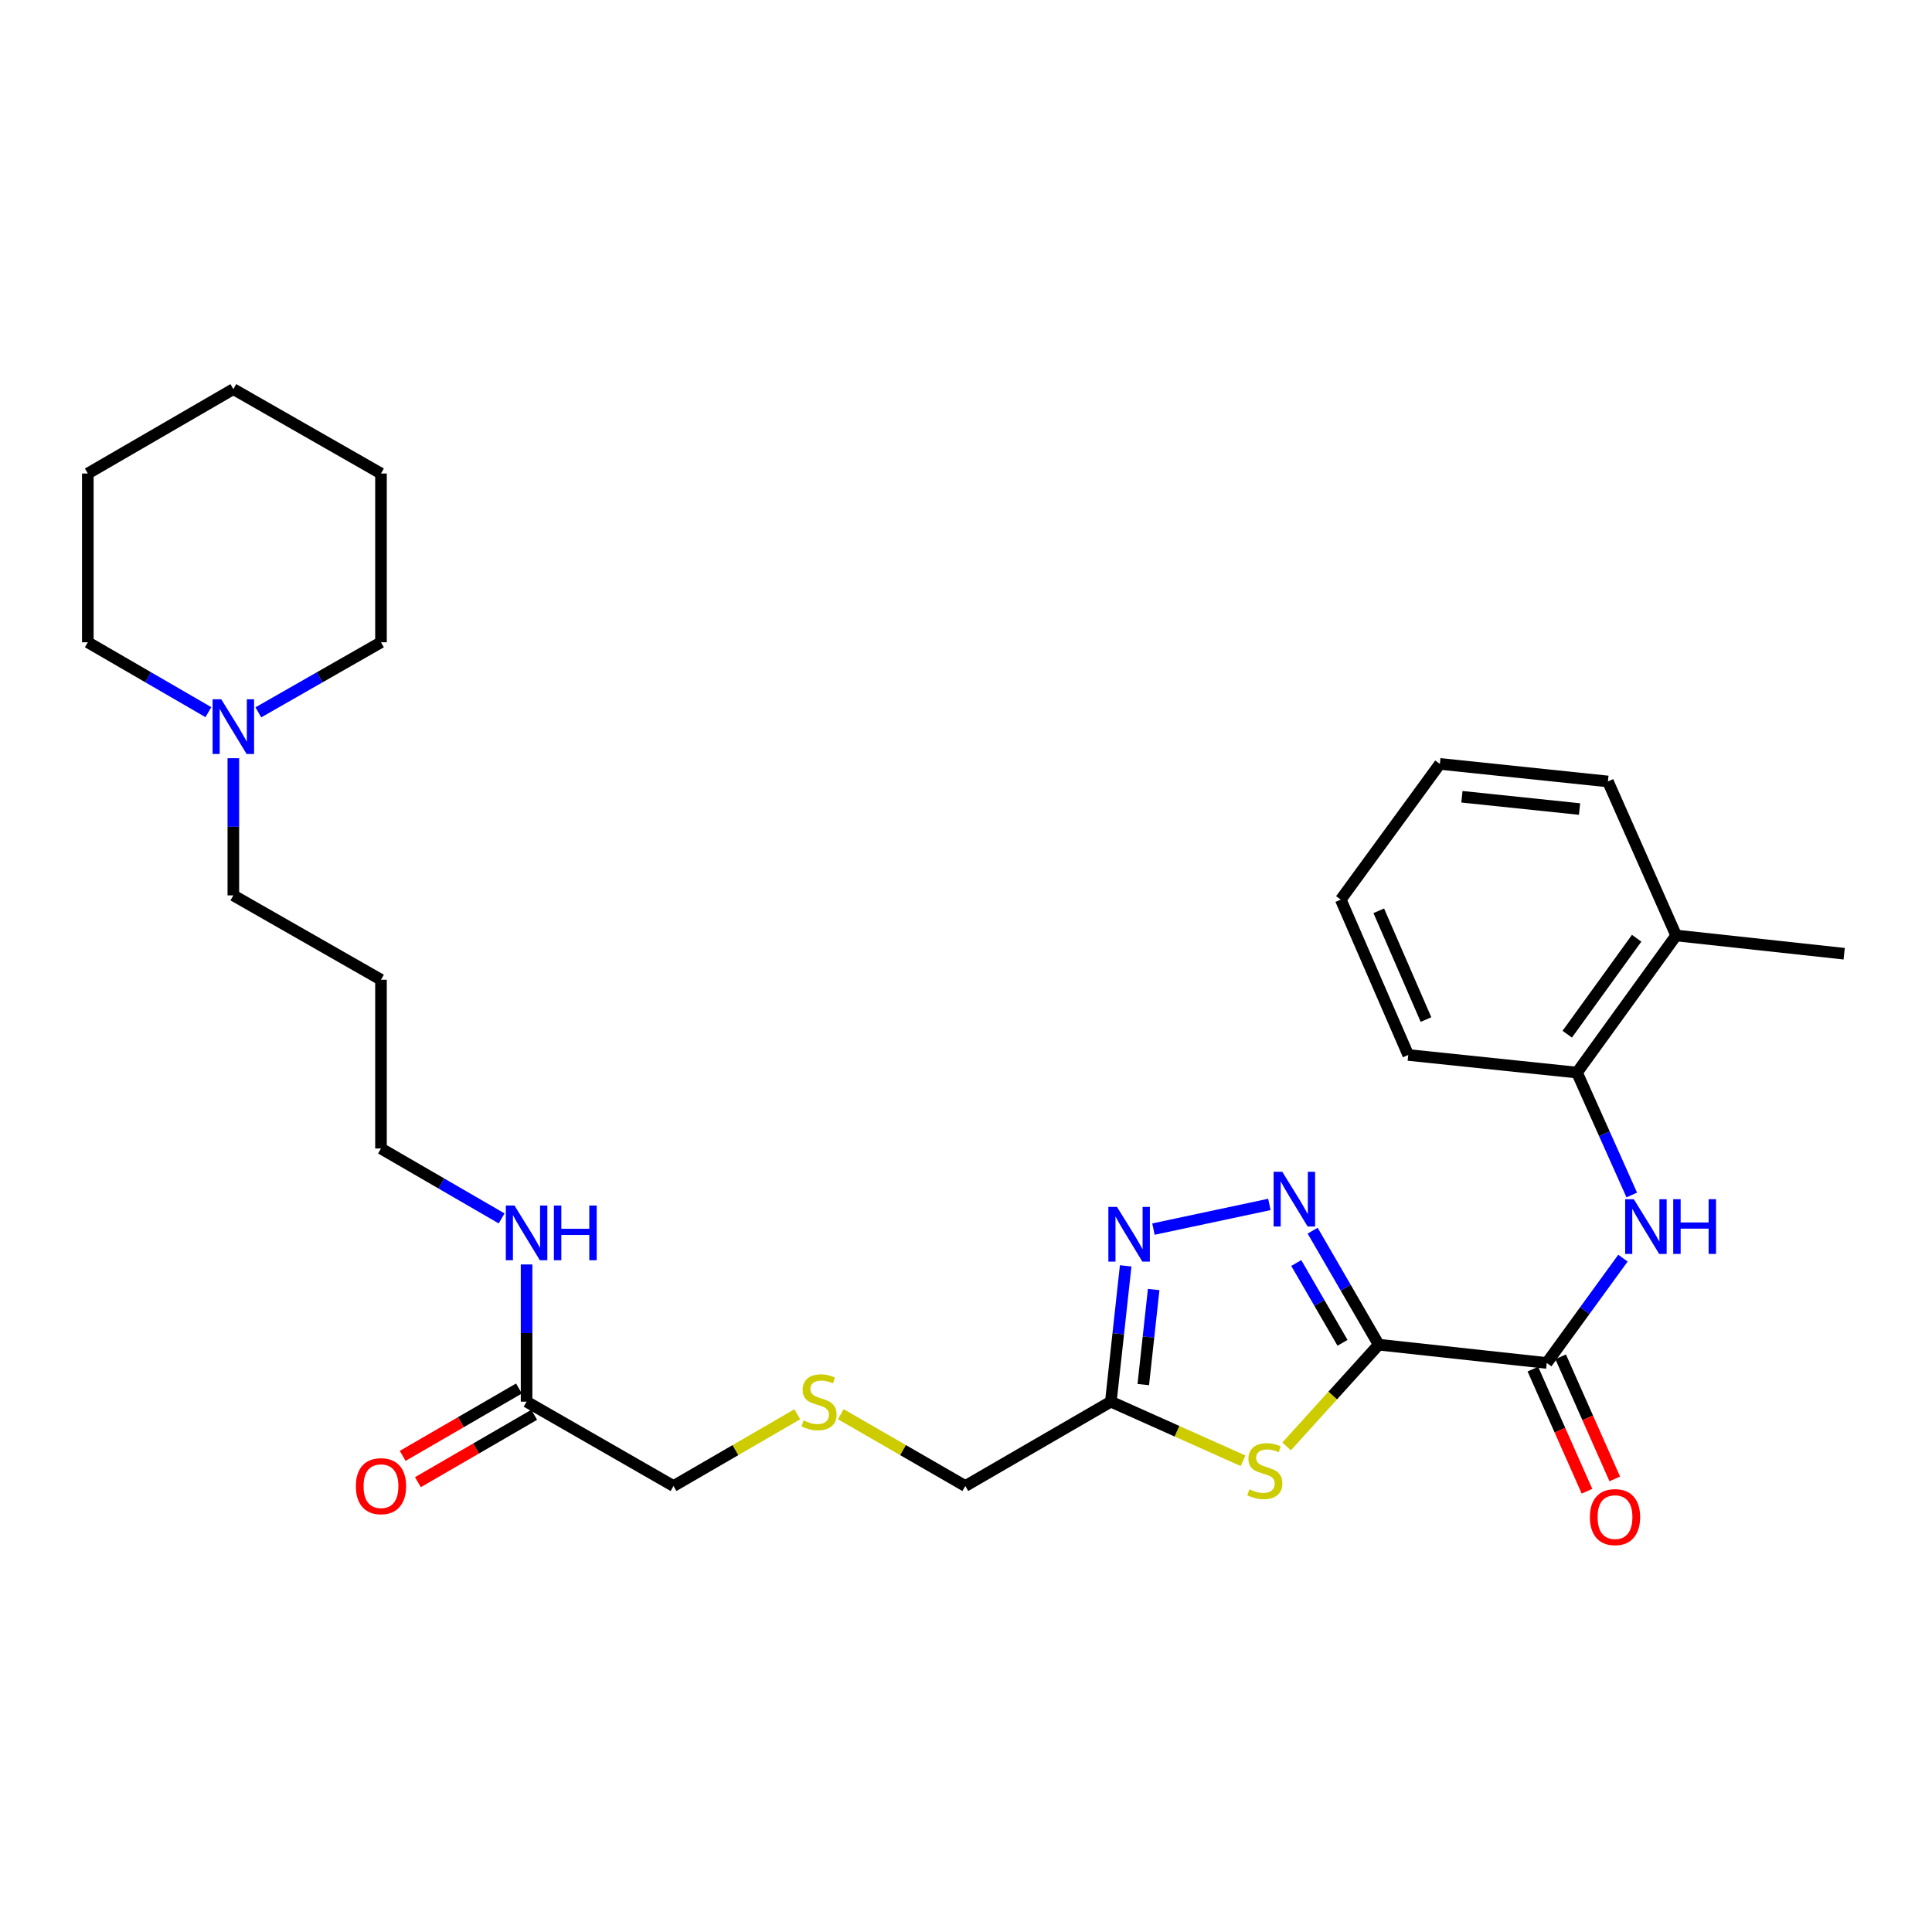<?xml version='1.0' encoding='iso-8859-1'?>
<svg version='1.1' baseProfile='full'
              xmlns='http://www.w3.org/2000/svg'
                      xmlns:rdkit='http://www.rdkit.org/xml'
                      xmlns:xlink='http://www.w3.org/1999/xlink'
                  xml:space='preserve'
width='1000px' height='1000px' viewBox='0 0 1000 1000'>
<!-- END OF HEADER -->
<rect style='opacity:1.0;fill:#FFFFFF;stroke:none' width='1000' height='1000' x='0' y='0'> </rect>
<path class='bond-0' d='M 713.626,696.002 L 696.525,666.499' style='fill:none;fill-rule:evenodd;stroke:#000000;stroke-width:6px;stroke-linecap:butt;stroke-linejoin:miter;stroke-opacity:1' />
<path class='bond-0' d='M 696.525,666.499 L 679.425,636.996' style='fill:none;fill-rule:evenodd;stroke:#0000FF;stroke-width:6px;stroke-linecap:butt;stroke-linejoin:miter;stroke-opacity:1' />
<path class='bond-0' d='M 694.886,695.039 L 682.916,674.388' style='fill:none;fill-rule:evenodd;stroke:#000000;stroke-width:6px;stroke-linecap:butt;stroke-linejoin:miter;stroke-opacity:1' />
<path class='bond-0' d='M 682.916,674.388 L 670.945,653.736' style='fill:none;fill-rule:evenodd;stroke:#0000FF;stroke-width:6px;stroke-linecap:butt;stroke-linejoin:miter;stroke-opacity:1' />
<path class='bond-1' d='M 713.626,696.002 L 689.786,722.34' style='fill:none;fill-rule:evenodd;stroke:#000000;stroke-width:6px;stroke-linecap:butt;stroke-linejoin:miter;stroke-opacity:1' />
<path class='bond-1' d='M 689.786,722.34 L 665.946,748.678' style='fill:none;fill-rule:evenodd;stroke:#CCCC00;stroke-width:6px;stroke-linecap:butt;stroke-linejoin:miter;stroke-opacity:1' />
<path class='bond-2' d='M 713.626,696.002 L 800.601,705.466' style='fill:none;fill-rule:evenodd;stroke:#000000;stroke-width:6px;stroke-linecap:butt;stroke-linejoin:miter;stroke-opacity:1' />
<path class='bond-3' d='M 657.029,623.41 L 597.027,636.182' style='fill:none;fill-rule:evenodd;stroke:#0000FF;stroke-width:6px;stroke-linecap:butt;stroke-linejoin:miter;stroke-opacity:1' />
<path class='bond-4' d='M 643.408,756.1 L 609.191,740.798' style='fill:none;fill-rule:evenodd;stroke:#CCCC00;stroke-width:6px;stroke-linecap:butt;stroke-linejoin:miter;stroke-opacity:1' />
<path class='bond-4' d='M 609.191,740.798 L 574.975,725.497' style='fill:none;fill-rule:evenodd;stroke:#000000;stroke-width:6px;stroke-linecap:butt;stroke-linejoin:miter;stroke-opacity:1' />
<path class='bond-5' d='M 800.601,705.466 L 820.32,678.339' style='fill:none;fill-rule:evenodd;stroke:#000000;stroke-width:6px;stroke-linecap:butt;stroke-linejoin:miter;stroke-opacity:1' />
<path class='bond-5' d='M 820.32,678.339 L 840.039,651.211' style='fill:none;fill-rule:evenodd;stroke:#0000FF;stroke-width:6px;stroke-linecap:butt;stroke-linejoin:miter;stroke-opacity:1' />
<path class='bond-9' d='M 793.41,708.653 L 807.416,740.255' style='fill:none;fill-rule:evenodd;stroke:#000000;stroke-width:6px;stroke-linecap:butt;stroke-linejoin:miter;stroke-opacity:1' />
<path class='bond-9' d='M 807.416,740.255 L 821.422,771.857' style='fill:none;fill-rule:evenodd;stroke:#FF0000;stroke-width:6px;stroke-linecap:butt;stroke-linejoin:miter;stroke-opacity:1' />
<path class='bond-9' d='M 807.792,702.279 L 821.798,733.881' style='fill:none;fill-rule:evenodd;stroke:#000000;stroke-width:6px;stroke-linecap:butt;stroke-linejoin:miter;stroke-opacity:1' />
<path class='bond-9' d='M 821.798,733.881 L 835.804,765.483' style='fill:none;fill-rule:evenodd;stroke:#FF0000;stroke-width:6px;stroke-linecap:butt;stroke-linejoin:miter;stroke-opacity:1' />
<path class='bond-29' d='M 582.648,655.202 L 578.812,690.35' style='fill:none;fill-rule:evenodd;stroke:#0000FF;stroke-width:6px;stroke-linecap:butt;stroke-linejoin:miter;stroke-opacity:1' />
<path class='bond-29' d='M 578.812,690.35 L 574.975,725.497' style='fill:none;fill-rule:evenodd;stroke:#000000;stroke-width:6px;stroke-linecap:butt;stroke-linejoin:miter;stroke-opacity:1' />
<path class='bond-29' d='M 597.135,667.453 L 594.45,692.056' style='fill:none;fill-rule:evenodd;stroke:#0000FF;stroke-width:6px;stroke-linecap:butt;stroke-linejoin:miter;stroke-opacity:1' />
<path class='bond-29' d='M 594.45,692.056 L 591.764,716.66' style='fill:none;fill-rule:evenodd;stroke:#000000;stroke-width:6px;stroke-linecap:butt;stroke-linejoin:miter;stroke-opacity:1' />
<path class='bond-14' d='M 574.975,725.497 L 499.642,769.159' style='fill:none;fill-rule:evenodd;stroke:#000000;stroke-width:6px;stroke-linecap:butt;stroke-linejoin:miter;stroke-opacity:1' />
<path class='bond-6' d='M 844.605,618.526 L 830.429,586.846' style='fill:none;fill-rule:evenodd;stroke:#0000FF;stroke-width:6px;stroke-linecap:butt;stroke-linejoin:miter;stroke-opacity:1' />
<path class='bond-6' d='M 830.429,586.846 L 816.253,555.166' style='fill:none;fill-rule:evenodd;stroke:#000000;stroke-width:6px;stroke-linecap:butt;stroke-linejoin:miter;stroke-opacity:1' />
<path class='bond-11' d='M 816.253,555.166 L 867.571,484.202' style='fill:none;fill-rule:evenodd;stroke:#000000;stroke-width:6px;stroke-linecap:butt;stroke-linejoin:miter;stroke-opacity:1' />
<path class='bond-11' d='M 811.204,535.303 L 847.126,485.628' style='fill:none;fill-rule:evenodd;stroke:#000000;stroke-width:6px;stroke-linecap:butt;stroke-linejoin:miter;stroke-opacity:1' />
<path class='bond-20' d='M 816.253,555.166 L 728.903,546.051' style='fill:none;fill-rule:evenodd;stroke:#000000;stroke-width:6px;stroke-linecap:butt;stroke-linejoin:miter;stroke-opacity:1' />
<path class='bond-7' d='M 120.78,392.448 L 120.78,427.947' style='fill:none;fill-rule:evenodd;stroke:#0000FF;stroke-width:6px;stroke-linecap:butt;stroke-linejoin:miter;stroke-opacity:1' />
<path class='bond-7' d='M 120.78,427.947 L 120.78,463.446' style='fill:none;fill-rule:evenodd;stroke:#000000;stroke-width:6px;stroke-linecap:butt;stroke-linejoin:miter;stroke-opacity:1' />
<path class='bond-18' d='M 107.863,368.617 L 76.659,350.53' style='fill:none;fill-rule:evenodd;stroke:#0000FF;stroke-width:6px;stroke-linecap:butt;stroke-linejoin:miter;stroke-opacity:1' />
<path class='bond-18' d='M 76.659,350.53 L 45.455,332.442' style='fill:none;fill-rule:evenodd;stroke:#000000;stroke-width:6px;stroke-linecap:butt;stroke-linejoin:miter;stroke-opacity:1' />
<path class='bond-19' d='M 133.72,368.711 L 165.458,350.576' style='fill:none;fill-rule:evenodd;stroke:#0000FF;stroke-width:6px;stroke-linecap:butt;stroke-linejoin:miter;stroke-opacity:1' />
<path class='bond-19' d='M 165.458,350.576 L 197.197,332.442' style='fill:none;fill-rule:evenodd;stroke:#000000;stroke-width:6px;stroke-linecap:butt;stroke-linejoin:miter;stroke-opacity:1' />
<path class='bond-8' d='M 272.557,725.497 L 348.607,769.159' style='fill:none;fill-rule:evenodd;stroke:#000000;stroke-width:6px;stroke-linecap:butt;stroke-linejoin:miter;stroke-opacity:1' />
<path class='bond-10' d='M 268.614,718.691 L 238.522,736.126' style='fill:none;fill-rule:evenodd;stroke:#000000;stroke-width:6px;stroke-linecap:butt;stroke-linejoin:miter;stroke-opacity:1' />
<path class='bond-10' d='M 238.522,736.126 L 208.431,753.56' style='fill:none;fill-rule:evenodd;stroke:#FF0000;stroke-width:6px;stroke-linecap:butt;stroke-linejoin:miter;stroke-opacity:1' />
<path class='bond-10' d='M 276.5,732.303 L 246.409,749.737' style='fill:none;fill-rule:evenodd;stroke:#000000;stroke-width:6px;stroke-linecap:butt;stroke-linejoin:miter;stroke-opacity:1' />
<path class='bond-10' d='M 246.409,749.737 L 216.317,767.171' style='fill:none;fill-rule:evenodd;stroke:#FF0000;stroke-width:6px;stroke-linecap:butt;stroke-linejoin:miter;stroke-opacity:1' />
<path class='bond-13' d='M 272.557,725.497 L 272.557,689.989' style='fill:none;fill-rule:evenodd;stroke:#000000;stroke-width:6px;stroke-linecap:butt;stroke-linejoin:miter;stroke-opacity:1' />
<path class='bond-13' d='M 272.557,689.989 L 272.557,654.482' style='fill:none;fill-rule:evenodd;stroke:#0000FF;stroke-width:6px;stroke-linecap:butt;stroke-linejoin:miter;stroke-opacity:1' />
<path class='bond-22' d='M 867.571,484.202 L 954.545,493.649' style='fill:none;fill-rule:evenodd;stroke:#000000;stroke-width:6px;stroke-linecap:butt;stroke-linejoin:miter;stroke-opacity:1' />
<path class='bond-23' d='M 867.571,484.202 L 832.255,404.481' style='fill:none;fill-rule:evenodd;stroke:#000000;stroke-width:6px;stroke-linecap:butt;stroke-linejoin:miter;stroke-opacity:1' />
<path class='bond-12' d='M 435.197,731.994 L 467.419,750.576' style='fill:none;fill-rule:evenodd;stroke:#CCCC00;stroke-width:6px;stroke-linecap:butt;stroke-linejoin:miter;stroke-opacity:1' />
<path class='bond-12' d='M 467.419,750.576 L 499.642,769.159' style='fill:none;fill-rule:evenodd;stroke:#000000;stroke-width:6px;stroke-linecap:butt;stroke-linejoin:miter;stroke-opacity:1' />
<path class='bond-15' d='M 412.676,732.022 L 380.641,750.591' style='fill:none;fill-rule:evenodd;stroke:#CCCC00;stroke-width:6px;stroke-linecap:butt;stroke-linejoin:miter;stroke-opacity:1' />
<path class='bond-15' d='M 380.641,750.591 L 348.607,769.159' style='fill:none;fill-rule:evenodd;stroke:#000000;stroke-width:6px;stroke-linecap:butt;stroke-linejoin:miter;stroke-opacity:1' />
<path class='bond-21' d='M 259.639,630.651 L 228.418,612.555' style='fill:none;fill-rule:evenodd;stroke:#0000FF;stroke-width:6px;stroke-linecap:butt;stroke-linejoin:miter;stroke-opacity:1' />
<path class='bond-21' d='M 228.418,612.555 L 197.197,594.458' style='fill:none;fill-rule:evenodd;stroke:#000000;stroke-width:6px;stroke-linecap:butt;stroke-linejoin:miter;stroke-opacity:1' />
<path class='bond-16' d='M 120.78,463.446 L 197.197,507.108' style='fill:none;fill-rule:evenodd;stroke:#000000;stroke-width:6px;stroke-linecap:butt;stroke-linejoin:miter;stroke-opacity:1' />
<path class='bond-17' d='M 197.197,507.108 L 197.197,594.458' style='fill:none;fill-rule:evenodd;stroke:#000000;stroke-width:6px;stroke-linecap:butt;stroke-linejoin:miter;stroke-opacity:1' />
<path class='bond-25' d='M 45.455,332.442 L 45.455,245.092' style='fill:none;fill-rule:evenodd;stroke:#000000;stroke-width:6px;stroke-linecap:butt;stroke-linejoin:miter;stroke-opacity:1' />
<path class='bond-24' d='M 197.197,332.442 L 197.197,245.092' style='fill:none;fill-rule:evenodd;stroke:#000000;stroke-width:6px;stroke-linecap:butt;stroke-linejoin:miter;stroke-opacity:1' />
<path class='bond-26' d='M 728.903,546.051 L 693.98,465.631' style='fill:none;fill-rule:evenodd;stroke:#000000;stroke-width:6px;stroke-linecap:butt;stroke-linejoin:miter;stroke-opacity:1' />
<path class='bond-26' d='M 738.093,527.722 L 713.648,471.428' style='fill:none;fill-rule:evenodd;stroke:#000000;stroke-width:6px;stroke-linecap:butt;stroke-linejoin:miter;stroke-opacity:1' />
<path class='bond-30' d='M 832.255,404.481 L 745.28,395.392' style='fill:none;fill-rule:evenodd;stroke:#000000;stroke-width:6px;stroke-linecap:butt;stroke-linejoin:miter;stroke-opacity:1' />
<path class='bond-30' d='M 817.574,418.763 L 756.691,412.401' style='fill:none;fill-rule:evenodd;stroke:#000000;stroke-width:6px;stroke-linecap:butt;stroke-linejoin:miter;stroke-opacity:1' />
<path class='bond-28' d='M 197.197,245.092 L 120.78,201.412' style='fill:none;fill-rule:evenodd;stroke:#000000;stroke-width:6px;stroke-linecap:butt;stroke-linejoin:miter;stroke-opacity:1' />
<path class='bond-31' d='M 45.455,245.092 L 120.78,201.412' style='fill:none;fill-rule:evenodd;stroke:#000000;stroke-width:6px;stroke-linecap:butt;stroke-linejoin:miter;stroke-opacity:1' />
<path class='bond-27' d='M 693.98,465.631 L 745.28,395.392' style='fill:none;fill-rule:evenodd;stroke:#000000;stroke-width:6px;stroke-linecap:butt;stroke-linejoin:miter;stroke-opacity:1' />
<path  class='atom-1' d='M 663.695 606.499
L 672.975 621.499
Q 673.895 622.979, 675.375 625.659
Q 676.855 628.339, 676.935 628.499
L 676.935 606.499
L 680.695 606.499
L 680.695 634.819
L 676.815 634.819
L 666.855 618.419
Q 665.695 616.499, 664.455 614.299
Q 663.255 612.099, 662.895 611.419
L 662.895 634.819
L 659.215 634.819
L 659.215 606.499
L 663.695 606.499
' fill='#0000FF'/>
<path  class='atom-2' d='M 646.67 770.856
Q 646.99 770.976, 648.31 771.536
Q 649.63 772.096, 651.07 772.456
Q 652.55 772.776, 653.99 772.776
Q 656.67 772.776, 658.23 771.496
Q 659.79 770.176, 659.79 767.896
Q 659.79 766.336, 658.99 765.376
Q 658.23 764.416, 657.03 763.896
Q 655.83 763.376, 653.83 762.776
Q 651.31 762.016, 649.79 761.296
Q 648.31 760.576, 647.23 759.056
Q 646.19 757.536, 646.19 754.976
Q 646.19 751.416, 648.59 749.216
Q 651.03 747.016, 655.83 747.016
Q 659.11 747.016, 662.83 748.576
L 661.91 751.656
Q 658.51 750.256, 655.95 750.256
Q 653.19 750.256, 651.67 751.416
Q 650.15 752.536, 650.19 754.496
Q 650.19 756.016, 650.95 756.936
Q 651.75 757.856, 652.87 758.376
Q 654.03 758.896, 655.95 759.496
Q 658.51 760.296, 660.03 761.096
Q 661.55 761.896, 662.63 763.536
Q 663.75 765.136, 663.75 767.896
Q 663.75 771.816, 661.11 773.936
Q 658.51 776.016, 654.15 776.016
Q 651.63 776.016, 649.71 775.456
Q 647.83 774.936, 645.59 774.016
L 646.67 770.856
' fill='#CCCC00'/>
<path  class='atom-4' d='M 578.171 624.703
L 587.451 639.703
Q 588.371 641.183, 589.851 643.863
Q 591.331 646.543, 591.411 646.703
L 591.411 624.703
L 595.171 624.703
L 595.171 653.023
L 591.291 653.023
L 581.331 636.623
Q 580.171 634.703, 578.931 632.503
Q 577.731 630.303, 577.371 629.623
L 577.371 653.023
L 573.691 653.023
L 573.691 624.703
L 578.171 624.703
' fill='#0000FF'/>
<path  class='atom-6' d='M 845.659 620.709
L 854.939 635.709
Q 855.859 637.189, 857.339 639.869
Q 858.819 642.549, 858.899 642.709
L 858.899 620.709
L 862.659 620.709
L 862.659 649.029
L 858.779 649.029
L 848.819 632.629
Q 847.659 630.709, 846.419 628.509
Q 845.219 626.309, 844.859 625.629
L 844.859 649.029
L 841.179 649.029
L 841.179 620.709
L 845.659 620.709
' fill='#0000FF'/>
<path  class='atom-6' d='M 866.059 620.709
L 869.899 620.709
L 869.899 632.749
L 884.379 632.749
L 884.379 620.709
L 888.219 620.709
L 888.219 649.029
L 884.379 649.029
L 884.379 635.949
L 869.899 635.949
L 869.899 649.029
L 866.059 649.029
L 866.059 620.709
' fill='#0000FF'/>
<path  class='atom-8' d='M 114.52 361.944
L 123.8 376.944
Q 124.72 378.424, 126.2 381.104
Q 127.68 383.784, 127.76 383.944
L 127.76 361.944
L 131.52 361.944
L 131.52 390.264
L 127.64 390.264
L 117.68 373.864
Q 116.52 371.944, 115.28 369.744
Q 114.08 367.544, 113.72 366.864
L 113.72 390.264
L 110.04 390.264
L 110.04 361.944
L 114.52 361.944
' fill='#0000FF'/>
<path  class='atom-10' d='M 822.925 785.25
Q 822.925 778.45, 826.285 774.65
Q 829.645 770.85, 835.925 770.85
Q 842.205 770.85, 845.565 774.65
Q 848.925 778.45, 848.925 785.25
Q 848.925 792.13, 845.525 796.05
Q 842.125 799.93, 835.925 799.93
Q 829.685 799.93, 826.285 796.05
Q 822.925 792.17, 822.925 785.25
M 835.925 796.73
Q 840.245 796.73, 842.565 793.85
Q 844.925 790.93, 844.925 785.25
Q 844.925 779.69, 842.565 776.89
Q 840.245 774.05, 835.925 774.05
Q 831.605 774.05, 829.245 776.85
Q 826.925 779.65, 826.925 785.25
Q 826.925 790.97, 829.245 793.85
Q 831.605 796.73, 835.925 796.73
' fill='#FF0000'/>
<path  class='atom-11' d='M 184.197 769.239
Q 184.197 762.439, 187.557 758.639
Q 190.917 754.839, 197.197 754.839
Q 203.477 754.839, 206.837 758.639
Q 210.197 762.439, 210.197 769.239
Q 210.197 776.119, 206.797 780.039
Q 203.397 783.919, 197.197 783.919
Q 190.957 783.919, 187.557 780.039
Q 184.197 776.159, 184.197 769.239
M 197.197 780.719
Q 201.517 780.719, 203.837 777.839
Q 206.197 774.919, 206.197 769.239
Q 206.197 763.679, 203.837 760.879
Q 201.517 758.039, 197.197 758.039
Q 192.877 758.039, 190.517 760.839
Q 188.197 763.639, 188.197 769.239
Q 188.197 774.959, 190.517 777.839
Q 192.877 780.719, 197.197 780.719
' fill='#FF0000'/>
<path  class='atom-13' d='M 415.932 735.217
Q 416.252 735.337, 417.572 735.897
Q 418.892 736.457, 420.332 736.817
Q 421.812 737.137, 423.252 737.137
Q 425.932 737.137, 427.492 735.857
Q 429.052 734.537, 429.052 732.257
Q 429.052 730.697, 428.252 729.737
Q 427.492 728.777, 426.292 728.257
Q 425.092 727.737, 423.092 727.137
Q 420.572 726.377, 419.052 725.657
Q 417.572 724.937, 416.492 723.417
Q 415.452 721.897, 415.452 719.337
Q 415.452 715.777, 417.852 713.577
Q 420.292 711.377, 425.092 711.377
Q 428.372 711.377, 432.092 712.937
L 431.172 716.017
Q 427.772 714.617, 425.212 714.617
Q 422.452 714.617, 420.932 715.777
Q 419.412 716.897, 419.452 718.857
Q 419.452 720.377, 420.212 721.297
Q 421.012 722.217, 422.132 722.737
Q 423.292 723.257, 425.212 723.857
Q 427.772 724.657, 429.292 725.457
Q 430.812 726.257, 431.892 727.897
Q 433.012 729.497, 433.012 732.257
Q 433.012 736.177, 430.372 738.297
Q 427.772 740.377, 423.412 740.377
Q 420.892 740.377, 418.972 739.817
Q 417.092 739.297, 414.852 738.377
L 415.932 735.217
' fill='#CCCC00'/>
<path  class='atom-14' d='M 266.297 623.978
L 275.577 638.978
Q 276.497 640.458, 277.977 643.138
Q 279.457 645.818, 279.537 645.978
L 279.537 623.978
L 283.297 623.978
L 283.297 652.298
L 279.417 652.298
L 269.457 635.898
Q 268.297 633.978, 267.057 631.778
Q 265.857 629.578, 265.497 628.898
L 265.497 652.298
L 261.817 652.298
L 261.817 623.978
L 266.297 623.978
' fill='#0000FF'/>
<path  class='atom-14' d='M 286.697 623.978
L 290.537 623.978
L 290.537 636.018
L 305.017 636.018
L 305.017 623.978
L 308.857 623.978
L 308.857 652.298
L 305.017 652.298
L 305.017 639.218
L 290.537 639.218
L 290.537 652.298
L 286.697 652.298
L 286.697 623.978
' fill='#0000FF'/>
</svg>
